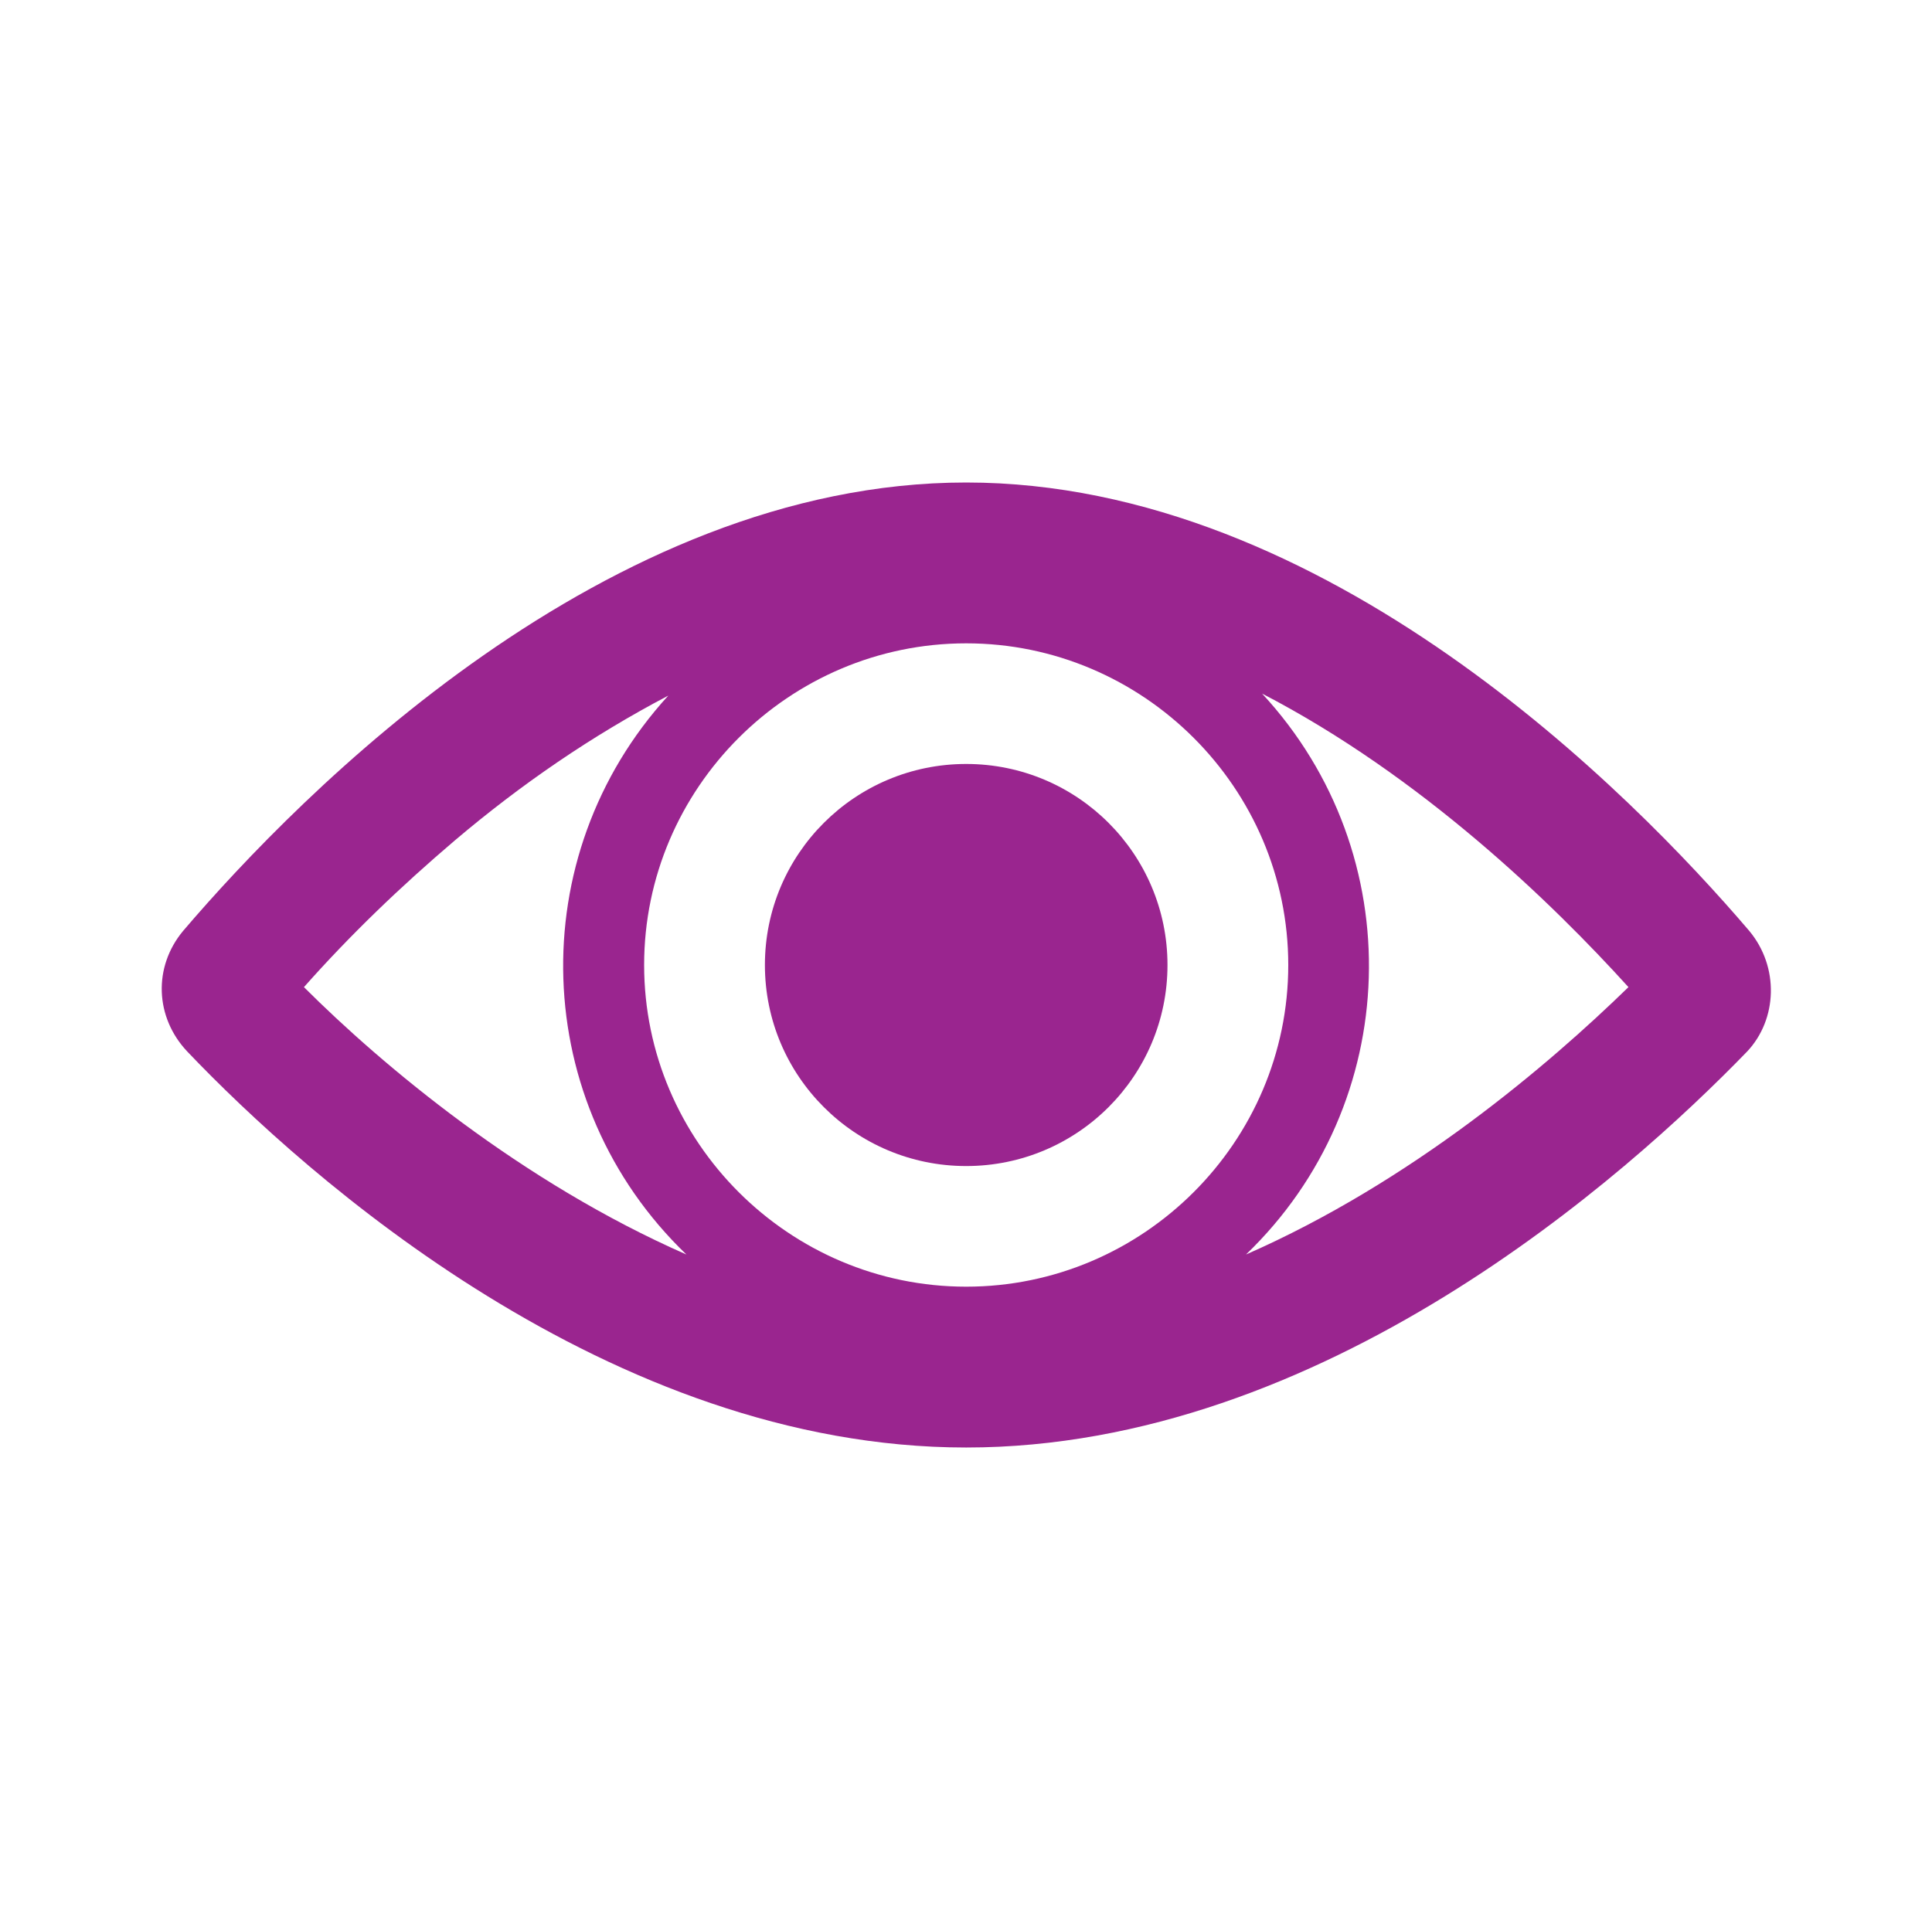 <svg width="1259" height="1258" xmlns="http://www.w3.org/2000/svg" xmlns:xlink="http://www.w3.org/1999/xlink" xml:space="preserve" overflow="hidden"><g transform="matrix(1 0 0 1 0 269)"><path d="M811.148 817.7C913.36 719.419 918.602 556.927 821.631 452.094 925.154 505.821 1010.33 588.377 1060.13 643.415 1007.71 694.521 918.602 770.525 811.148 817.7ZM296.154 547.754C339.398 511.062 385.263 479.612 435.058 453.404 339.398 558.237 344.64 719.419 446.852 817.7 339.398 770.525 248.979 694.521 197.873 643.415 228.012 609.344 260.773 577.894 296.154 547.754L296.154 547.754ZM629 838.667C513.683 838.667 419.333 744.317 419.333 629 419.333 513.683 513.683 419.333 629 419.333 744.317 419.333 838.667 513.683 838.667 629 838.667 744.317 744.317 838.667 629 838.667ZM1138.75 606.723C1062.75 517.615 863.565 314.5 629 314.5 394.435 314.5 195.252 517.615 119.248 606.723 99.592 630.31 100.902 663.071 121.869 685.348 199.183 766.594 397.056 943.5 629 943.5 860.944 943.5 1058.82 766.594 1137.44 685.348 1157.1 664.381 1158.41 630.31 1138.75 606.723Z" fill="#9A258F" transform="matrix(1.001 0 0 1 0 -269)"/><path d="M760.042 629C760.042 701.372 701.372 760.042 629 760.042 556.628 760.042 497.958 701.372 497.958 629 497.958 556.628 556.628 497.958 629 497.958 701.372 497.958 760.042 556.628 760.042 629Z" fill="#9A258F" transform="matrix(1.001 0 0 1 0 -269)"/></g></svg>